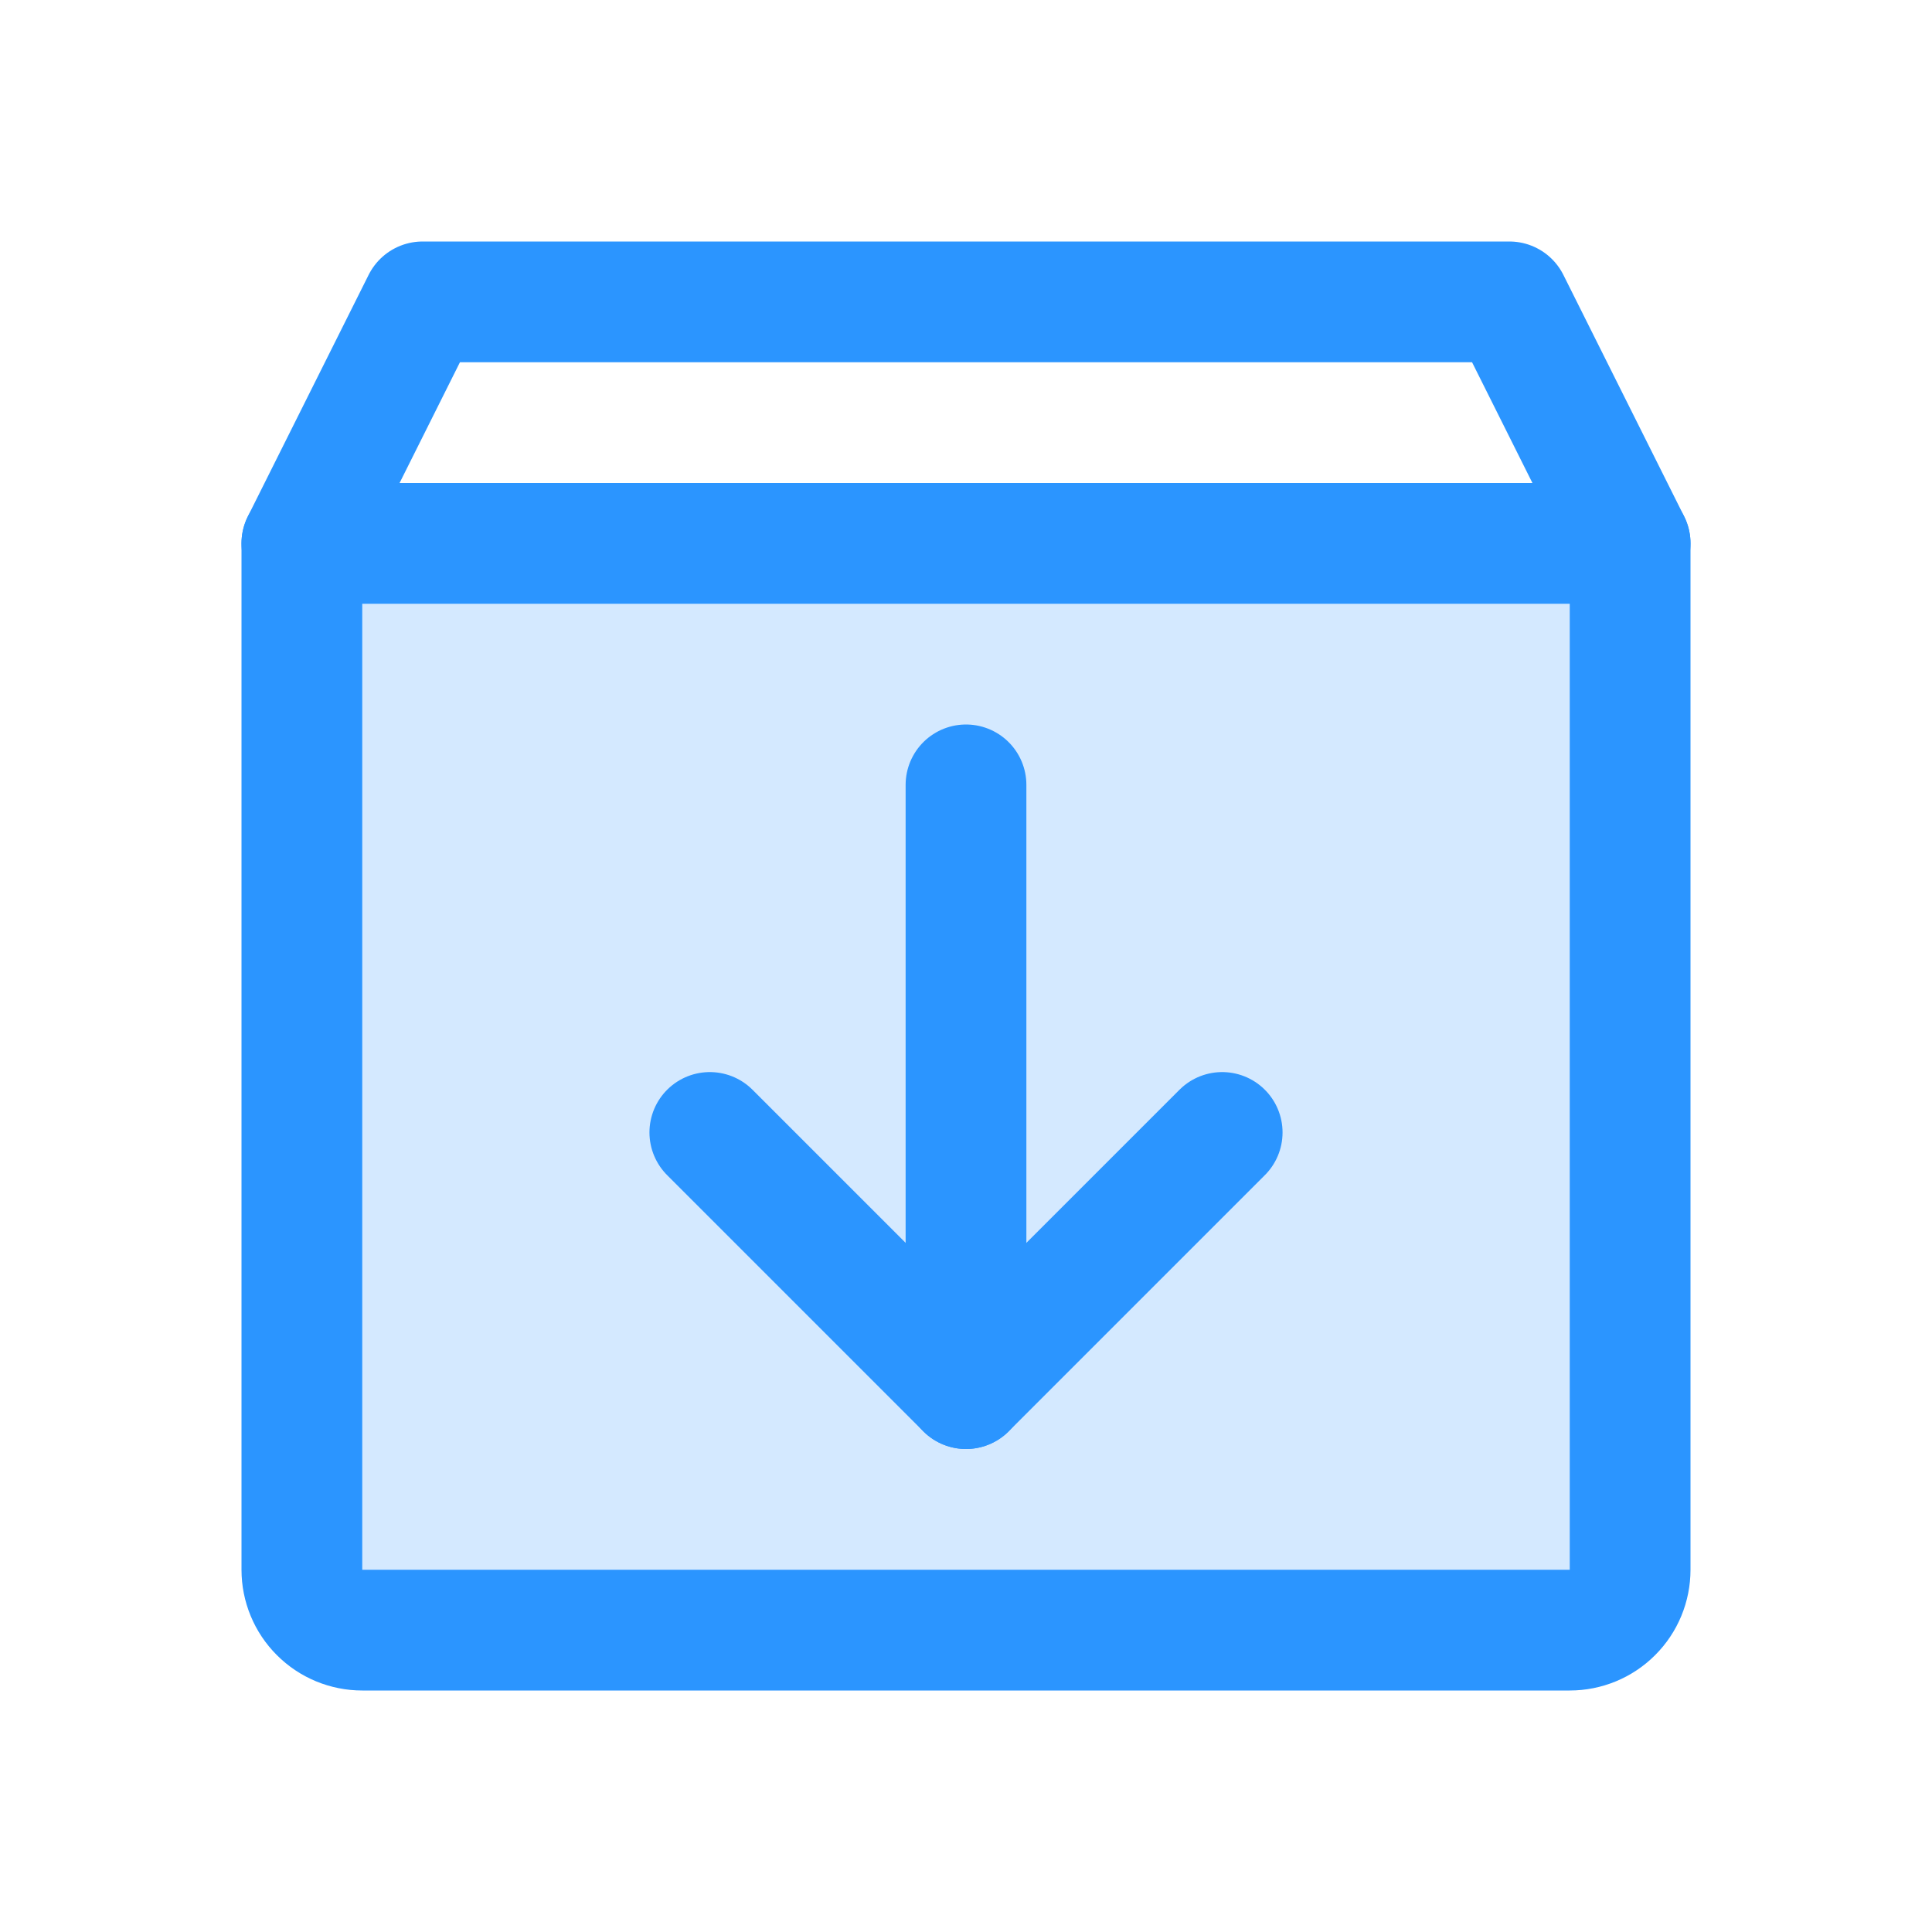 <svg width="32" height="32" viewBox="0 0 32 32" fill="none" xmlns="http://www.w3.org/2000/svg">
<path opacity="0.2" d="M27 9V26C27 26.265 26.895 26.52 26.707 26.707C26.52 26.895 26.265 27 26 27H6C5.735 27 5.48 26.895 5.293 26.707C5.105 26.52 5 26.265 5 26V9H27Z" fill="#2B95FF"/>
<path d="M26 27H6C5.735 27 5.48 26.895 5.293 26.707C5.105 26.52 5 26.265 5 26V9L7 5H25L27 9V26C27 26.265 26.895 26.52 26.707 26.707C26.52 26.895 26.265 27 26 27Z" stroke="#2B95FF" stroke-width="2" stroke-linecap="round" stroke-linejoin="round"/>
<path d="M11.757 18.757L16 23L20.243 18.757" stroke="#2B95FF" stroke-width="2" stroke-linecap="round" stroke-linejoin="round"/>
<path d="M16 13V23" stroke="#2B95FF" stroke-width="2" stroke-linecap="round" stroke-linejoin="round"/>
<path d="M5 9H27" stroke="#2B95FF" stroke-width="2" stroke-linecap="round" stroke-linejoin="round"/>
</svg>
